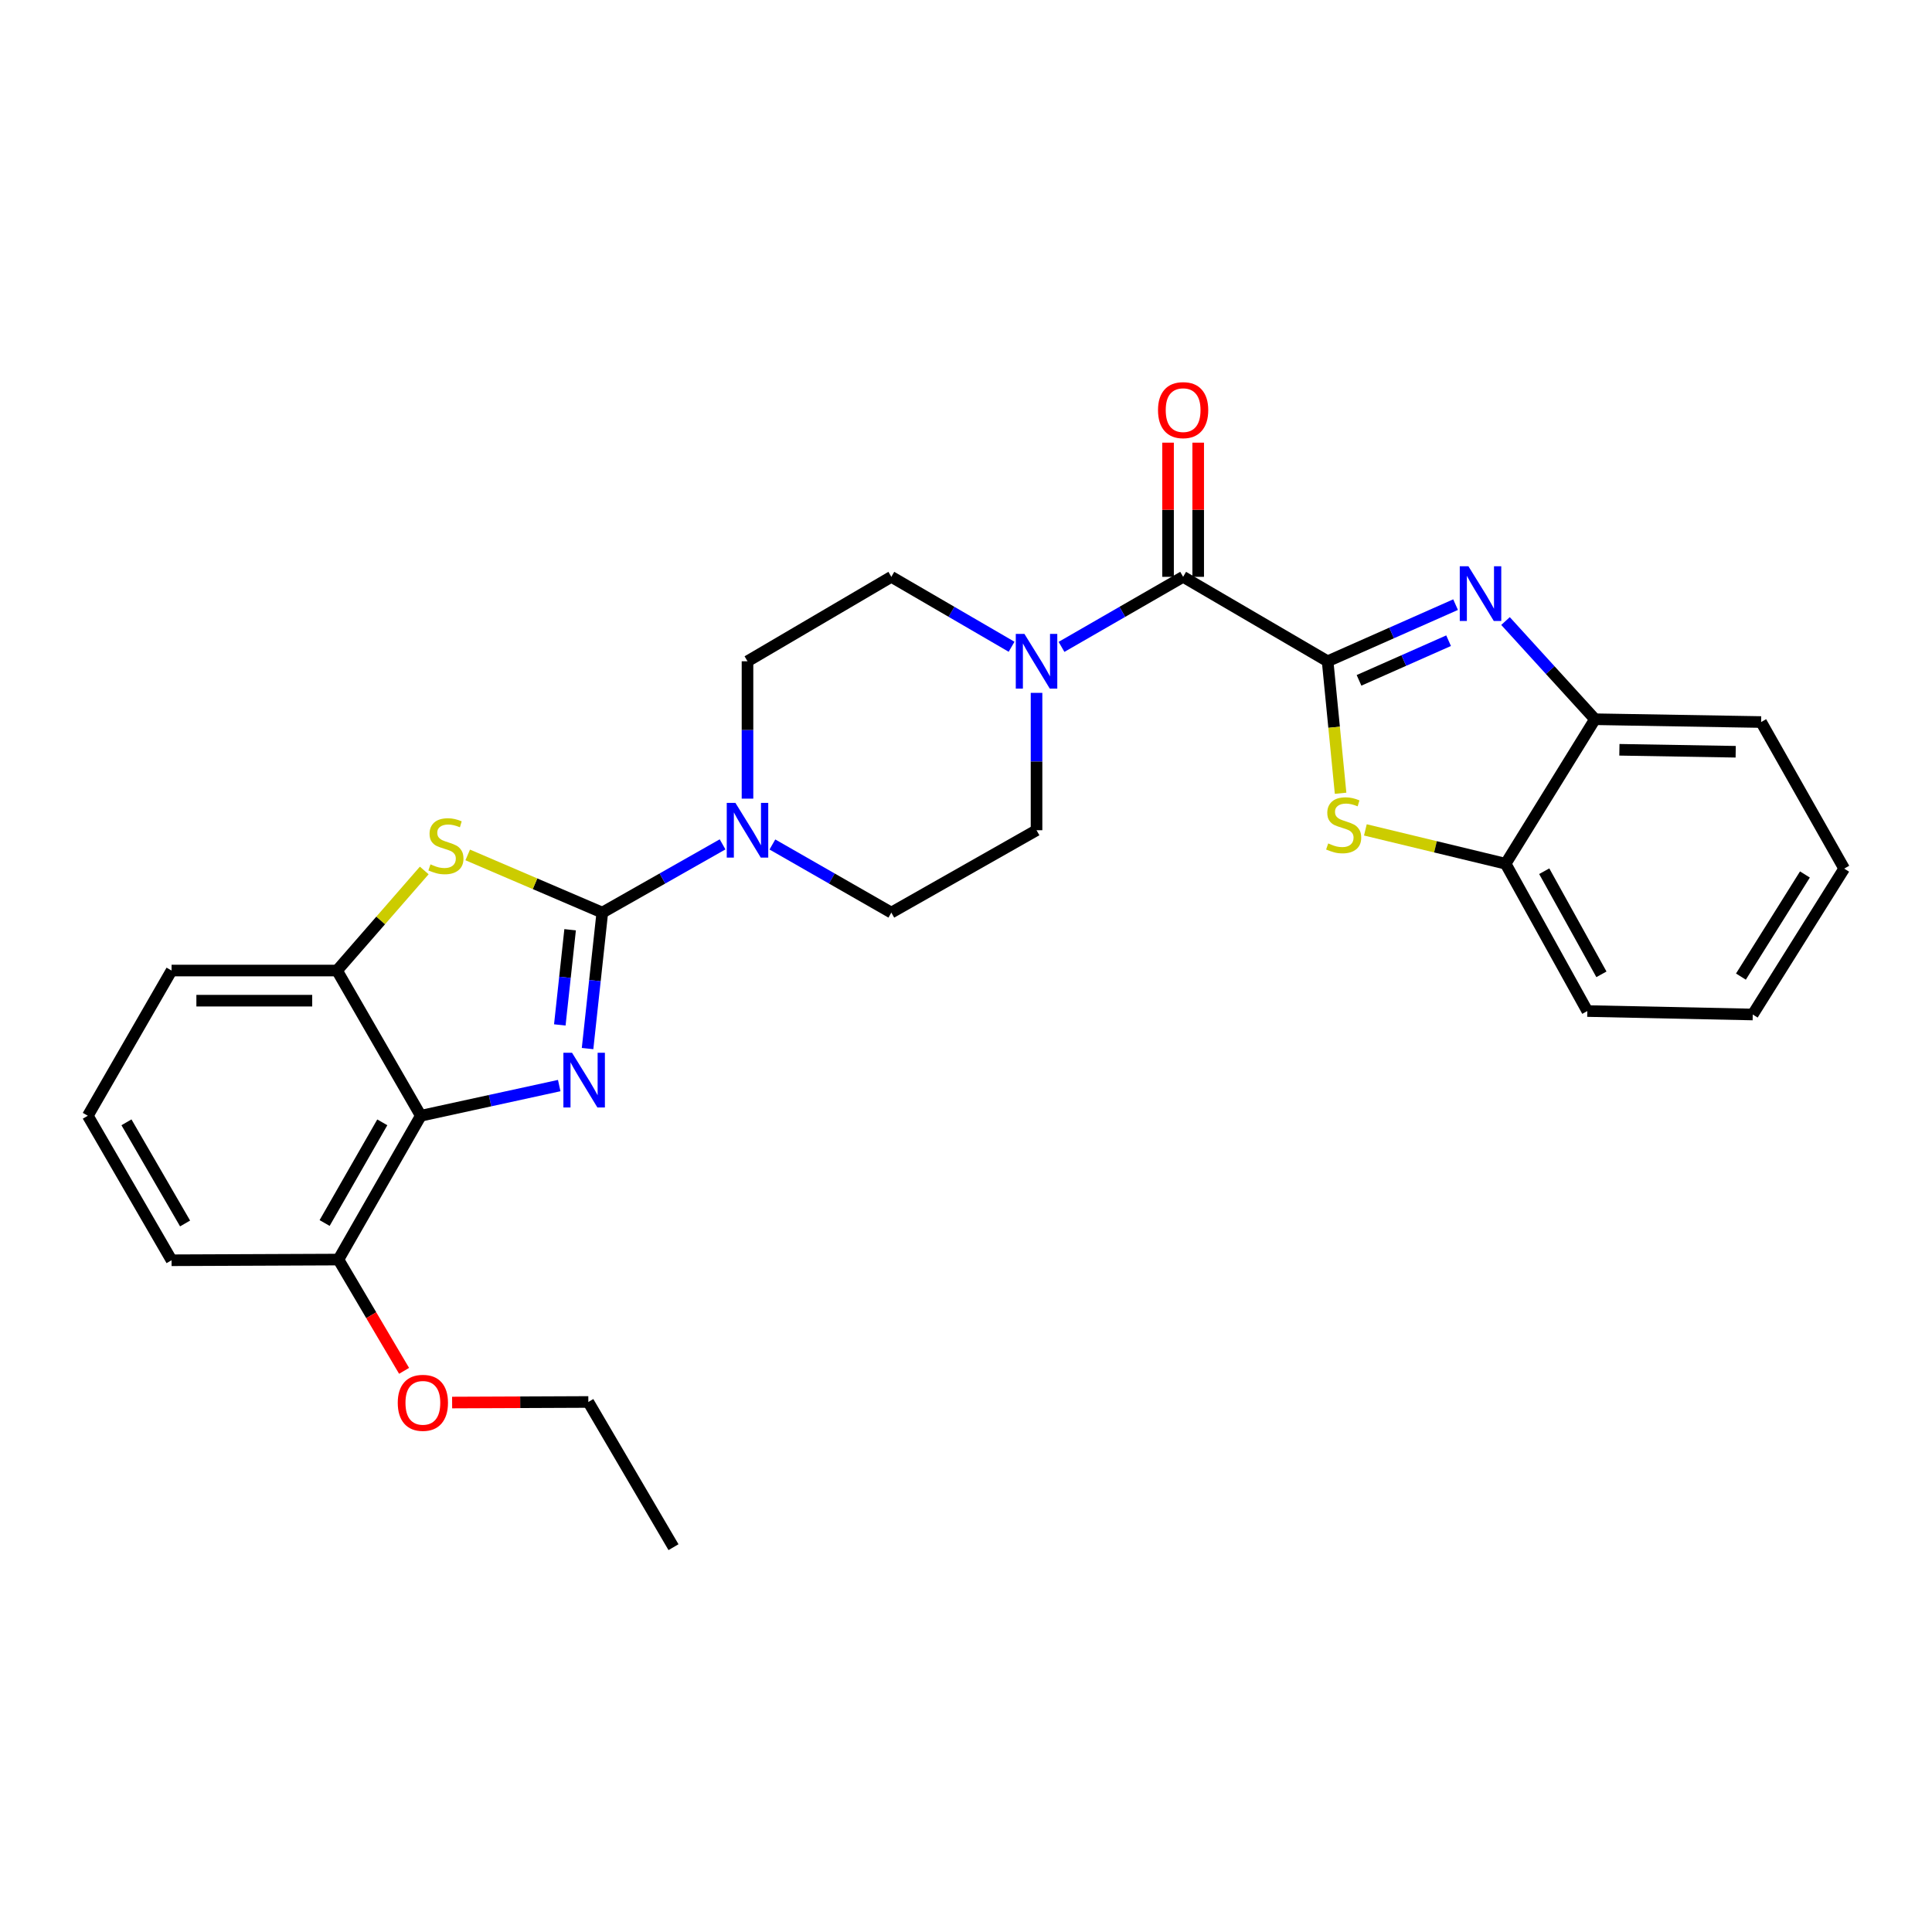 <?xml version='1.0' encoding='iso-8859-1'?>
<svg version='1.1' baseProfile='full'
              xmlns='http://www.w3.org/2000/svg'
                      xmlns:rdkit='http://www.rdkit.org/xml'
                      xmlns:xlink='http://www.w3.org/1999/xlink'
                  xml:space='preserve'
width='1000px' height='1000px' viewBox='0 0 1000 1000'>
<!-- END OF HEADER -->
<rect style='opacity:1.0;fill:#FFFFFF;stroke:none' width='1000' height='1000' x='0' y='0'> </rect>
<path class='bond-0' d='M 311.749,472.359 L 307.936,507.548' style='fill:none;fill-rule:evenodd;stroke:#000000;stroke-width:6px;stroke-linecap:butt;stroke-linejoin:miter;stroke-opacity:1' />
<path class='bond-0' d='M 307.936,507.548 L 304.124,542.737' style='fill:none;fill-rule:evenodd;stroke:#0000FF;stroke-width:6px;stroke-linecap:butt;stroke-linejoin:miter;stroke-opacity:1' />
<path class='bond-0' d='M 295.094,481.235 L 292.425,505.868' style='fill:none;fill-rule:evenodd;stroke:#000000;stroke-width:6px;stroke-linecap:butt;stroke-linejoin:miter;stroke-opacity:1' />
<path class='bond-0' d='M 292.425,505.868 L 289.756,530.5' style='fill:none;fill-rule:evenodd;stroke:#0000FF;stroke-width:6px;stroke-linecap:butt;stroke-linejoin:miter;stroke-opacity:1' />
<path class='bond-3' d='M 311.749,472.359 L 276.921,457.432' style='fill:none;fill-rule:evenodd;stroke:#000000;stroke-width:6px;stroke-linecap:butt;stroke-linejoin:miter;stroke-opacity:1' />
<path class='bond-3' d='M 276.921,457.432 L 242.092,442.506' style='fill:none;fill-rule:evenodd;stroke:#CCCC00;stroke-width:6px;stroke-linecap:butt;stroke-linejoin:miter;stroke-opacity:1' />
<path class='bond-7' d='M 311.749,472.359 L 342.877,454.7' style='fill:none;fill-rule:evenodd;stroke:#000000;stroke-width:6px;stroke-linecap:butt;stroke-linejoin:miter;stroke-opacity:1' />
<path class='bond-7' d='M 342.877,454.7 L 374.005,437.041' style='fill:none;fill-rule:evenodd;stroke:#0000FF;stroke-width:6px;stroke-linecap:butt;stroke-linejoin:miter;stroke-opacity:1' />
<path class='bond-4' d='M 289.45,561.892 L 253.63,569.703' style='fill:none;fill-rule:evenodd;stroke:#0000FF;stroke-width:6px;stroke-linecap:butt;stroke-linejoin:miter;stroke-opacity:1' />
<path class='bond-4' d='M 253.63,569.703 L 217.809,577.514' style='fill:none;fill-rule:evenodd;stroke:#000000;stroke-width:6px;stroke-linecap:butt;stroke-linejoin:miter;stroke-opacity:1' />
<path class='bond-1' d='M 687.176,342.276 L 612.384,298.565' style='fill:none;fill-rule:evenodd;stroke:#000000;stroke-width:6px;stroke-linecap:butt;stroke-linejoin:miter;stroke-opacity:1' />
<path class='bond-2' d='M 687.176,342.276 L 720.292,327.618' style='fill:none;fill-rule:evenodd;stroke:#000000;stroke-width:6px;stroke-linecap:butt;stroke-linejoin:miter;stroke-opacity:1' />
<path class='bond-2' d='M 720.292,327.618 L 753.408,312.961' style='fill:none;fill-rule:evenodd;stroke:#0000FF;stroke-width:6px;stroke-linecap:butt;stroke-linejoin:miter;stroke-opacity:1' />
<path class='bond-2' d='M 703.426,352.145 L 726.607,341.885' style='fill:none;fill-rule:evenodd;stroke:#000000;stroke-width:6px;stroke-linecap:butt;stroke-linejoin:miter;stroke-opacity:1' />
<path class='bond-2' d='M 726.607,341.885 L 749.788,331.625' style='fill:none;fill-rule:evenodd;stroke:#0000FF;stroke-width:6px;stroke-linecap:butt;stroke-linejoin:miter;stroke-opacity:1' />
<path class='bond-5' d='M 687.176,342.276 L 690.531,376.434' style='fill:none;fill-rule:evenodd;stroke:#000000;stroke-width:6px;stroke-linecap:butt;stroke-linejoin:miter;stroke-opacity:1' />
<path class='bond-5' d='M 690.531,376.434 L 693.885,410.592' style='fill:none;fill-rule:evenodd;stroke:#CCCC00;stroke-width:6px;stroke-linecap:butt;stroke-linejoin:miter;stroke-opacity:1' />
<path class='bond-10' d='M 779.251,321.452 L 802.403,346.863' style='fill:none;fill-rule:evenodd;stroke:#0000FF;stroke-width:6px;stroke-linecap:butt;stroke-linejoin:miter;stroke-opacity:1' />
<path class='bond-10' d='M 802.403,346.863 L 825.554,372.274' style='fill:none;fill-rule:evenodd;stroke:#000000;stroke-width:6px;stroke-linecap:butt;stroke-linejoin:miter;stroke-opacity:1' />
<path class='bond-9' d='M 219.586,450.551 L 197.016,476.45' style='fill:none;fill-rule:evenodd;stroke:#CCCC00;stroke-width:6px;stroke-linecap:butt;stroke-linejoin:miter;stroke-opacity:1' />
<path class='bond-9' d='M 197.016,476.45 L 174.446,502.349' style='fill:none;fill-rule:evenodd;stroke:#000000;stroke-width:6px;stroke-linecap:butt;stroke-linejoin:miter;stroke-opacity:1' />
<path class='bond-12' d='M 217.809,577.514 L 175.165,651.951' style='fill:none;fill-rule:evenodd;stroke:#000000;stroke-width:6px;stroke-linecap:butt;stroke-linejoin:miter;stroke-opacity:1' />
<path class='bond-12' d='M 197.875,580.924 L 168.024,633.03' style='fill:none;fill-rule:evenodd;stroke:#000000;stroke-width:6px;stroke-linecap:butt;stroke-linejoin:miter;stroke-opacity:1' />
<path class='bond-28' d='M 217.809,577.514 L 174.446,502.349' style='fill:none;fill-rule:evenodd;stroke:#000000;stroke-width:6px;stroke-linecap:butt;stroke-linejoin:miter;stroke-opacity:1' />
<path class='bond-11' d='M 706.716,429.548 L 743.01,438.308' style='fill:none;fill-rule:evenodd;stroke:#CCCC00;stroke-width:6px;stroke-linecap:butt;stroke-linejoin:miter;stroke-opacity:1' />
<path class='bond-11' d='M 743.01,438.308 L 779.304,447.067' style='fill:none;fill-rule:evenodd;stroke:#000000;stroke-width:6px;stroke-linecap:butt;stroke-linejoin:miter;stroke-opacity:1' />
<path class='bond-6' d='M 612.384,298.565 L 580.91,316.696' style='fill:none;fill-rule:evenodd;stroke:#000000;stroke-width:6px;stroke-linecap:butt;stroke-linejoin:miter;stroke-opacity:1' />
<path class='bond-6' d='M 580.91,316.696 L 549.437,334.827' style='fill:none;fill-rule:evenodd;stroke:#0000FF;stroke-width:6px;stroke-linecap:butt;stroke-linejoin:miter;stroke-opacity:1' />
<path class='bond-15' d='M 620.185,298.565 L 620.185,263.843' style='fill:none;fill-rule:evenodd;stroke:#000000;stroke-width:6px;stroke-linecap:butt;stroke-linejoin:miter;stroke-opacity:1' />
<path class='bond-15' d='M 620.185,263.843 L 620.185,229.12' style='fill:none;fill-rule:evenodd;stroke:#FF0000;stroke-width:6px;stroke-linecap:butt;stroke-linejoin:miter;stroke-opacity:1' />
<path class='bond-15' d='M 604.583,298.565 L 604.583,263.843' style='fill:none;fill-rule:evenodd;stroke:#000000;stroke-width:6px;stroke-linecap:butt;stroke-linejoin:miter;stroke-opacity:1' />
<path class='bond-15' d='M 604.583,263.843 L 604.583,229.12' style='fill:none;fill-rule:evenodd;stroke:#FF0000;stroke-width:6px;stroke-linecap:butt;stroke-linejoin:miter;stroke-opacity:1' />
<path class='bond-13' d='M 399.79,437.102 L 430.571,454.73' style='fill:none;fill-rule:evenodd;stroke:#0000FF;stroke-width:6px;stroke-linecap:butt;stroke-linejoin:miter;stroke-opacity:1' />
<path class='bond-13' d='M 430.571,454.73 L 461.351,472.359' style='fill:none;fill-rule:evenodd;stroke:#000000;stroke-width:6px;stroke-linecap:butt;stroke-linejoin:miter;stroke-opacity:1' />
<path class='bond-14' d='M 386.905,413.377 L 386.905,377.826' style='fill:none;fill-rule:evenodd;stroke:#0000FF;stroke-width:6px;stroke-linecap:butt;stroke-linejoin:miter;stroke-opacity:1' />
<path class='bond-14' d='M 386.905,377.826 L 386.905,342.276' style='fill:none;fill-rule:evenodd;stroke:#000000;stroke-width:6px;stroke-linecap:butt;stroke-linejoin:miter;stroke-opacity:1' />
<path class='bond-8' d='M 523.594,334.765 L 492.473,316.665' style='fill:none;fill-rule:evenodd;stroke:#0000FF;stroke-width:6px;stroke-linecap:butt;stroke-linejoin:miter;stroke-opacity:1' />
<path class='bond-8' d='M 492.473,316.665 L 461.351,298.565' style='fill:none;fill-rule:evenodd;stroke:#000000;stroke-width:6px;stroke-linecap:butt;stroke-linejoin:miter;stroke-opacity:1' />
<path class='bond-29' d='M 536.508,358.622 L 536.508,394.172' style='fill:none;fill-rule:evenodd;stroke:#0000FF;stroke-width:6px;stroke-linecap:butt;stroke-linejoin:miter;stroke-opacity:1' />
<path class='bond-29' d='M 536.508,394.172 L 536.508,429.723' style='fill:none;fill-rule:evenodd;stroke:#000000;stroke-width:6px;stroke-linecap:butt;stroke-linejoin:miter;stroke-opacity:1' />
<path class='bond-19' d='M 174.446,502.349 L 88.801,502.349' style='fill:none;fill-rule:evenodd;stroke:#000000;stroke-width:6px;stroke-linecap:butt;stroke-linejoin:miter;stroke-opacity:1' />
<path class='bond-19' d='M 161.599,517.95 L 101.648,517.95' style='fill:none;fill-rule:evenodd;stroke:#000000;stroke-width:6px;stroke-linecap:butt;stroke-linejoin:miter;stroke-opacity:1' />
<path class='bond-21' d='M 825.554,372.274 L 911.554,373.722' style='fill:none;fill-rule:evenodd;stroke:#000000;stroke-width:6px;stroke-linecap:butt;stroke-linejoin:miter;stroke-opacity:1' />
<path class='bond-21' d='M 838.192,388.091 L 898.392,389.104' style='fill:none;fill-rule:evenodd;stroke:#000000;stroke-width:6px;stroke-linecap:butt;stroke-linejoin:miter;stroke-opacity:1' />
<path class='bond-31' d='M 825.554,372.274 L 779.304,447.067' style='fill:none;fill-rule:evenodd;stroke:#000000;stroke-width:6px;stroke-linecap:butt;stroke-linejoin:miter;stroke-opacity:1' />
<path class='bond-22' d='M 779.304,447.067 L 821.593,523.316' style='fill:none;fill-rule:evenodd;stroke:#000000;stroke-width:6px;stroke-linecap:butt;stroke-linejoin:miter;stroke-opacity:1' />
<path class='bond-22' d='M 799.291,450.937 L 828.894,504.311' style='fill:none;fill-rule:evenodd;stroke:#000000;stroke-width:6px;stroke-linecap:butt;stroke-linejoin:miter;stroke-opacity:1' />
<path class='bond-18' d='M 175.165,651.951 L 192.16,680.748' style='fill:none;fill-rule:evenodd;stroke:#000000;stroke-width:6px;stroke-linecap:butt;stroke-linejoin:miter;stroke-opacity:1' />
<path class='bond-18' d='M 192.16,680.748 L 209.155,709.546' style='fill:none;fill-rule:evenodd;stroke:#FF0000;stroke-width:6px;stroke-linecap:butt;stroke-linejoin:miter;stroke-opacity:1' />
<path class='bond-23' d='M 175.165,651.951 L 88.801,652.307' style='fill:none;fill-rule:evenodd;stroke:#000000;stroke-width:6px;stroke-linecap:butt;stroke-linejoin:miter;stroke-opacity:1' />
<path class='bond-17' d='M 461.351,472.359 L 536.508,429.723' style='fill:none;fill-rule:evenodd;stroke:#000000;stroke-width:6px;stroke-linecap:butt;stroke-linejoin:miter;stroke-opacity:1' />
<path class='bond-16' d='M 386.905,342.276 L 461.351,298.565' style='fill:none;fill-rule:evenodd;stroke:#000000;stroke-width:6px;stroke-linecap:butt;stroke-linejoin:miter;stroke-opacity:1' />
<path class='bond-24' d='M 234.017,725.953 L 269.268,725.807' style='fill:none;fill-rule:evenodd;stroke:#FF0000;stroke-width:6px;stroke-linecap:butt;stroke-linejoin:miter;stroke-opacity:1' />
<path class='bond-24' d='M 269.268,725.807 L 304.52,725.66' style='fill:none;fill-rule:evenodd;stroke:#000000;stroke-width:6px;stroke-linecap:butt;stroke-linejoin:miter;stroke-opacity:1' />
<path class='bond-20' d='M 88.801,502.349 L 45.455,577.514' style='fill:none;fill-rule:evenodd;stroke:#000000;stroke-width:6px;stroke-linecap:butt;stroke-linejoin:miter;stroke-opacity:1' />
<path class='bond-30' d='M 45.455,577.514 L 88.801,652.307' style='fill:none;fill-rule:evenodd;stroke:#000000;stroke-width:6px;stroke-linecap:butt;stroke-linejoin:miter;stroke-opacity:1' />
<path class='bond-30' d='M 65.455,580.91 L 95.798,633.264' style='fill:none;fill-rule:evenodd;stroke:#000000;stroke-width:6px;stroke-linecap:butt;stroke-linejoin:miter;stroke-opacity:1' />
<path class='bond-27' d='M 911.554,373.722 L 954.545,449.589' style='fill:none;fill-rule:evenodd;stroke:#000000;stroke-width:6px;stroke-linecap:butt;stroke-linejoin:miter;stroke-opacity:1' />
<path class='bond-26' d='M 821.593,523.316 L 907.22,525.101' style='fill:none;fill-rule:evenodd;stroke:#000000;stroke-width:6px;stroke-linecap:butt;stroke-linejoin:miter;stroke-opacity:1' />
<path class='bond-25' d='M 304.52,725.66 L 348.603,800.817' style='fill:none;fill-rule:evenodd;stroke:#000000;stroke-width:6px;stroke-linecap:butt;stroke-linejoin:miter;stroke-opacity:1' />
<path class='bond-32' d='M 907.22,525.101 L 954.545,449.589' style='fill:none;fill-rule:evenodd;stroke:#000000;stroke-width:6px;stroke-linecap:butt;stroke-linejoin:miter;stroke-opacity:1' />
<path class='bond-32' d='M 901.099,505.489 L 934.227,452.631' style='fill:none;fill-rule:evenodd;stroke:#000000;stroke-width:6px;stroke-linecap:butt;stroke-linejoin:miter;stroke-opacity:1' />
<path  class='atom-1' d='M 296.093 544.918
L 305.373 559.918
Q 306.293 561.398, 307.773 564.078
Q 309.253 566.758, 309.333 566.918
L 309.333 544.918
L 313.093 544.918
L 313.093 573.238
L 309.213 573.238
L 299.253 556.838
Q 298.093 554.918, 296.853 552.718
Q 295.653 550.518, 295.293 549.838
L 295.293 573.238
L 291.613 573.238
L 291.613 544.918
L 296.093 544.918
' fill='#0000FF'/>
<path  class='atom-3' d='M 760.052 293.09
L 769.332 308.09
Q 770.252 309.57, 771.732 312.25
Q 773.212 314.93, 773.292 315.09
L 773.292 293.09
L 777.052 293.09
L 777.052 321.41
L 773.172 321.41
L 763.212 305.01
Q 762.052 303.09, 760.812 300.89
Q 759.612 298.69, 759.252 298.01
L 759.252 321.41
L 755.572 321.41
L 755.572 293.09
L 760.052 293.09
' fill='#0000FF'/>
<path  class='atom-4' d='M 222.811 447.391
Q 223.131 447.511, 224.451 448.071
Q 225.771 448.631, 227.211 448.991
Q 228.691 449.311, 230.131 449.311
Q 232.811 449.311, 234.371 448.031
Q 235.931 446.711, 235.931 444.431
Q 235.931 442.871, 235.131 441.911
Q 234.371 440.951, 233.171 440.431
Q 231.971 439.911, 229.971 439.311
Q 227.451 438.551, 225.931 437.831
Q 224.451 437.111, 223.371 435.591
Q 222.331 434.071, 222.331 431.511
Q 222.331 427.951, 224.731 425.751
Q 227.171 423.551, 231.971 423.551
Q 235.251 423.551, 238.971 425.111
L 238.051 428.191
Q 234.651 426.791, 232.091 426.791
Q 229.331 426.791, 227.811 427.951
Q 226.291 429.071, 226.331 431.031
Q 226.331 432.551, 227.091 433.471
Q 227.891 434.391, 229.011 434.911
Q 230.171 435.431, 232.091 436.031
Q 234.651 436.831, 236.171 437.631
Q 237.691 438.431, 238.771 440.071
Q 239.891 441.671, 239.891 444.431
Q 239.891 448.351, 237.251 450.471
Q 234.651 452.551, 230.291 452.551
Q 227.771 452.551, 225.851 451.991
Q 223.971 451.471, 221.731 450.551
L 222.811 447.391
' fill='#CCCC00'/>
<path  class='atom-6' d='M 687.48 436.557
Q 687.8 436.677, 689.12 437.237
Q 690.44 437.797, 691.88 438.157
Q 693.36 438.477, 694.8 438.477
Q 697.48 438.477, 699.04 437.197
Q 700.6 435.877, 700.6 433.597
Q 700.6 432.037, 699.8 431.077
Q 699.04 430.117, 697.84 429.597
Q 696.64 429.077, 694.64 428.477
Q 692.12 427.717, 690.6 426.997
Q 689.12 426.277, 688.04 424.757
Q 687 423.237, 687 420.677
Q 687 417.117, 689.4 414.917
Q 691.84 412.717, 696.64 412.717
Q 699.92 412.717, 703.64 414.277
L 702.72 417.357
Q 699.32 415.957, 696.76 415.957
Q 694 415.957, 692.48 417.117
Q 690.96 418.237, 691 420.197
Q 691 421.717, 691.76 422.637
Q 692.56 423.557, 693.68 424.077
Q 694.84 424.597, 696.76 425.197
Q 699.32 425.997, 700.84 426.797
Q 702.36 427.597, 703.44 429.237
Q 704.56 430.837, 704.56 433.597
Q 704.56 437.517, 701.92 439.637
Q 699.32 441.717, 694.96 441.717
Q 692.44 441.717, 690.52 441.157
Q 688.64 440.637, 686.4 439.717
L 687.48 436.557
' fill='#CCCC00'/>
<path  class='atom-8' d='M 380.645 415.563
L 389.925 430.563
Q 390.845 432.043, 392.325 434.723
Q 393.805 437.403, 393.885 437.563
L 393.885 415.563
L 397.645 415.563
L 397.645 443.883
L 393.765 443.883
L 383.805 427.483
Q 382.645 425.563, 381.405 423.363
Q 380.205 421.163, 379.845 420.483
L 379.845 443.883
L 376.165 443.883
L 376.165 415.563
L 380.645 415.563
' fill='#0000FF'/>
<path  class='atom-9' d='M 530.248 328.116
L 539.528 343.116
Q 540.448 344.596, 541.928 347.276
Q 543.408 349.956, 543.488 350.116
L 543.488 328.116
L 547.248 328.116
L 547.248 356.436
L 543.368 356.436
L 533.408 340.036
Q 532.248 338.116, 531.008 335.916
Q 529.808 333.716, 529.448 333.036
L 529.448 356.436
L 525.768 356.436
L 525.768 328.116
L 530.248 328.116
' fill='#0000FF'/>
<path  class='atom-16' d='M 599.384 212.281
Q 599.384 205.481, 602.744 201.681
Q 606.104 197.881, 612.384 197.881
Q 618.664 197.881, 622.024 201.681
Q 625.384 205.481, 625.384 212.281
Q 625.384 219.161, 621.984 223.081
Q 618.584 226.961, 612.384 226.961
Q 606.144 226.961, 602.744 223.081
Q 599.384 219.201, 599.384 212.281
M 612.384 223.761
Q 616.704 223.761, 619.024 220.881
Q 621.384 217.961, 621.384 212.281
Q 621.384 206.721, 619.024 203.921
Q 616.704 201.081, 612.384 201.081
Q 608.064 201.081, 605.704 203.881
Q 603.384 206.681, 603.384 212.281
Q 603.384 218.001, 605.704 220.881
Q 608.064 223.761, 612.384 223.761
' fill='#FF0000'/>
<path  class='atom-19' d='M 205.876 726.096
Q 205.876 719.296, 209.236 715.496
Q 212.596 711.696, 218.876 711.696
Q 225.156 711.696, 228.516 715.496
Q 231.876 719.296, 231.876 726.096
Q 231.876 732.976, 228.476 736.896
Q 225.076 740.776, 218.876 740.776
Q 212.636 740.776, 209.236 736.896
Q 205.876 733.016, 205.876 726.096
M 218.876 737.576
Q 223.196 737.576, 225.516 734.696
Q 227.876 731.776, 227.876 726.096
Q 227.876 720.536, 225.516 717.736
Q 223.196 714.896, 218.876 714.896
Q 214.556 714.896, 212.196 717.696
Q 209.876 720.496, 209.876 726.096
Q 209.876 731.816, 212.196 734.696
Q 214.556 737.576, 218.876 737.576
' fill='#FF0000'/>
</svg>
